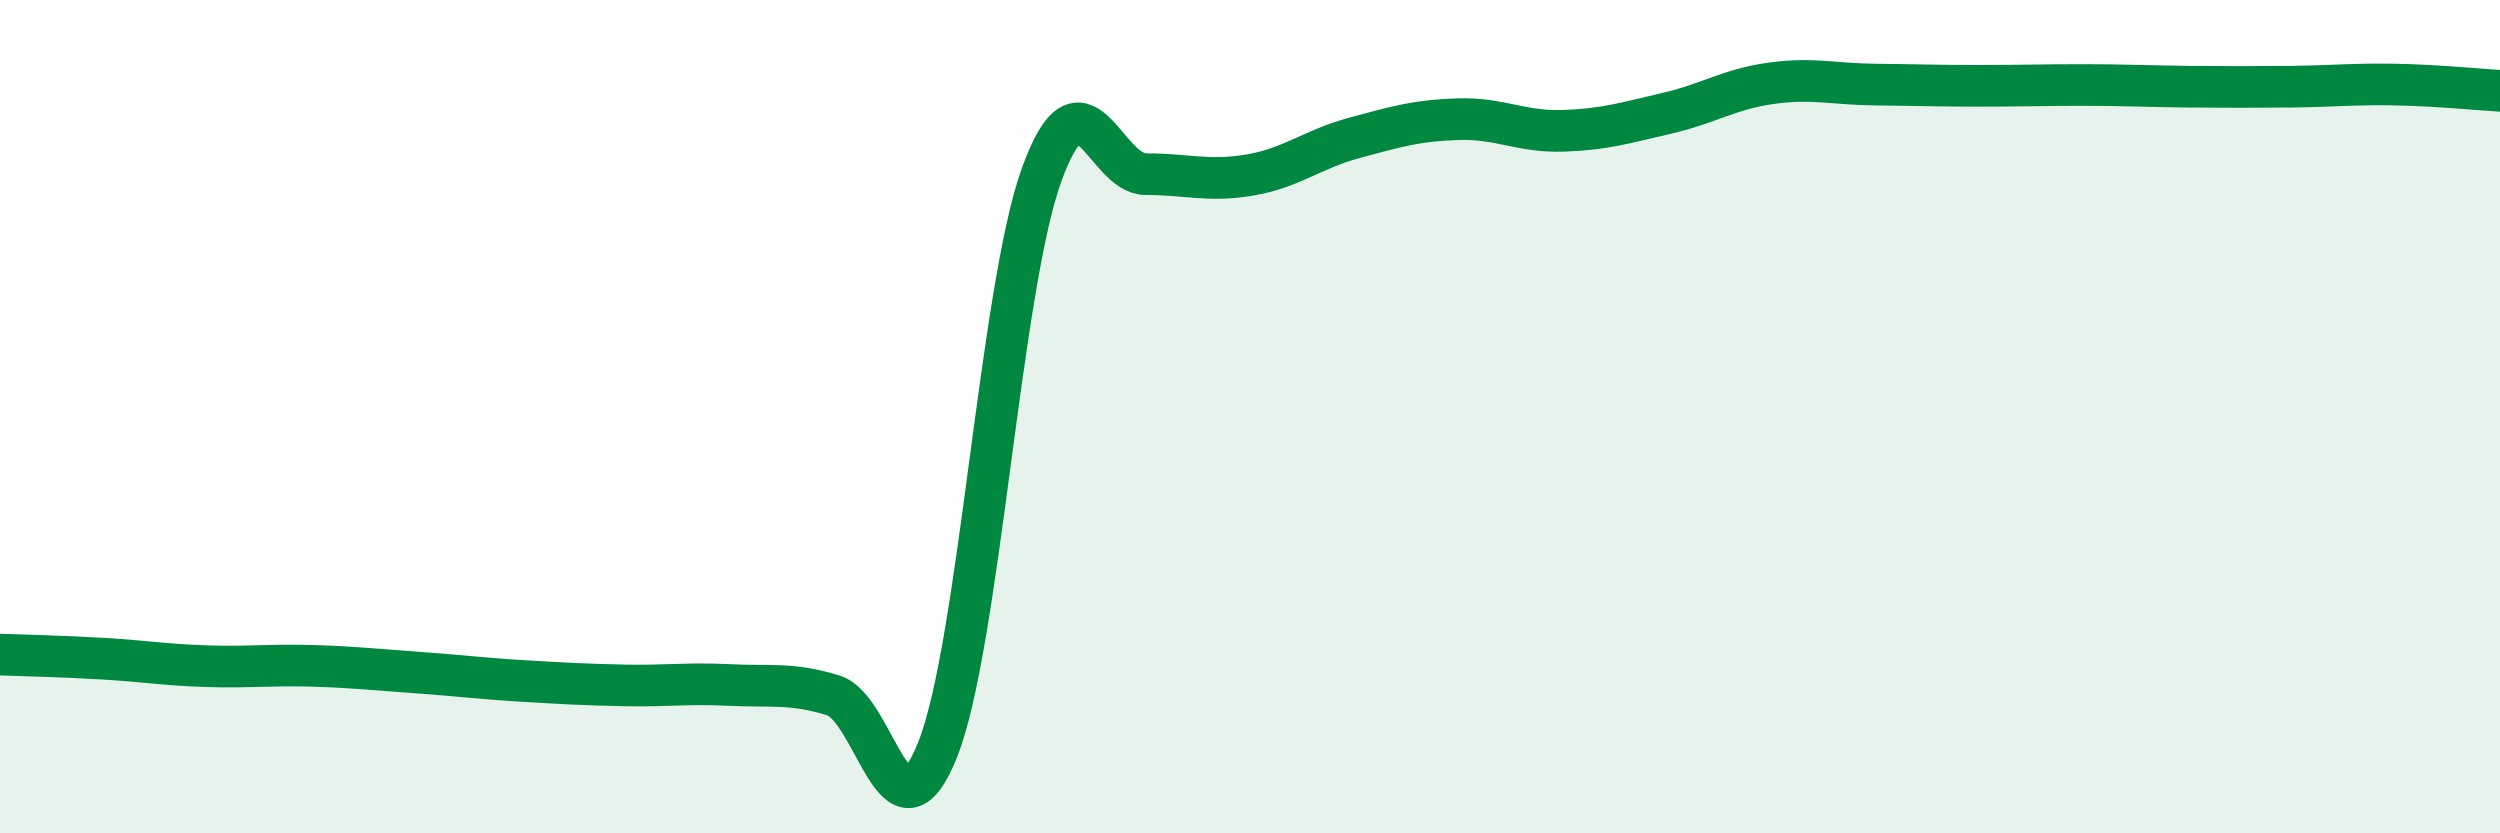 
    <svg width="60" height="20" viewBox="0 0 60 20" xmlns="http://www.w3.org/2000/svg">
      <path
        d="M 0,15.71 C 0.5,15.73 1.5,15.75 2.5,15.81 C 3.5,15.87 4,15.96 5,15.99 C 6,16.02 6.5,15.95 7.5,15.98 C 8.5,16.01 9,16.07 10,16.14 C 11,16.21 11.5,16.28 12.5,16.34 C 13.5,16.4 14,16.43 15,16.45 C 16,16.47 16.5,16.39 17.5,16.44 C 18.5,16.49 19,16.38 20,16.69 C 21,17 21.5,20.5 22.5,18 C 23.5,15.5 24,6.95 25,4.19 C 26,1.43 26.5,4.18 27.5,4.18 C 28.5,4.18 29,4.37 30,4.2 C 31,4.03 31.5,3.58 32.5,3.31 C 33.5,3.04 34,2.89 35,2.86 C 36,2.83 36.5,3.17 37.5,3.14 C 38.5,3.11 39,2.95 40,2.72 C 41,2.49 41.5,2.14 42.5,2 C 43.5,1.86 44,2.02 45,2.03 C 46,2.04 46.5,2.06 47.5,2.06 C 48.5,2.06 49,2.04 50,2.04 C 51,2.04 51.5,2.07 52.5,2.08 C 53.5,2.09 54,2.09 55,2.08 C 56,2.07 56.5,2.01 57.5,2.03 C 58.5,2.05 59.5,2.15 60,2.18L60 20L0 20Z"
        fill="#008740"
        opacity="0.1"
        stroke-linecap="round"
        stroke-linejoin="round"
      />
      <path
        d="M 0,15.71 C 0.5,15.73 1.5,15.75 2.5,15.81 C 3.5,15.87 4,15.96 5,15.99 C 6,16.02 6.5,15.95 7.5,15.98 C 8.5,16.01 9,16.07 10,16.14 C 11,16.21 11.5,16.28 12.5,16.34 C 13.5,16.4 14,16.43 15,16.45 C 16,16.47 16.5,16.39 17.5,16.44 C 18.5,16.49 19,16.38 20,16.69 C 21,17 21.5,20.5 22.5,18 C 23.5,15.5 24,6.95 25,4.19 C 26,1.43 26.5,4.18 27.5,4.18 C 28.5,4.18 29,4.37 30,4.2 C 31,4.03 31.5,3.58 32.5,3.31 C 33.5,3.04 34,2.89 35,2.86 C 36,2.83 36.5,3.17 37.5,3.14 C 38.5,3.11 39,2.95 40,2.72 C 41,2.49 41.5,2.14 42.5,2 C 43.5,1.86 44,2.02 45,2.03 C 46,2.04 46.5,2.06 47.5,2.06 C 48.5,2.06 49,2.04 50,2.04 C 51,2.04 51.5,2.07 52.5,2.08 C 53.5,2.09 54,2.09 55,2.08 C 56,2.07 56.5,2.01 57.5,2.03 C 58.5,2.05 59.5,2.15 60,2.18"
        stroke="#008740"
        stroke-width="1"
        fill="none"
        stroke-linecap="round"
        stroke-linejoin="round"
      />
    </svg>
  